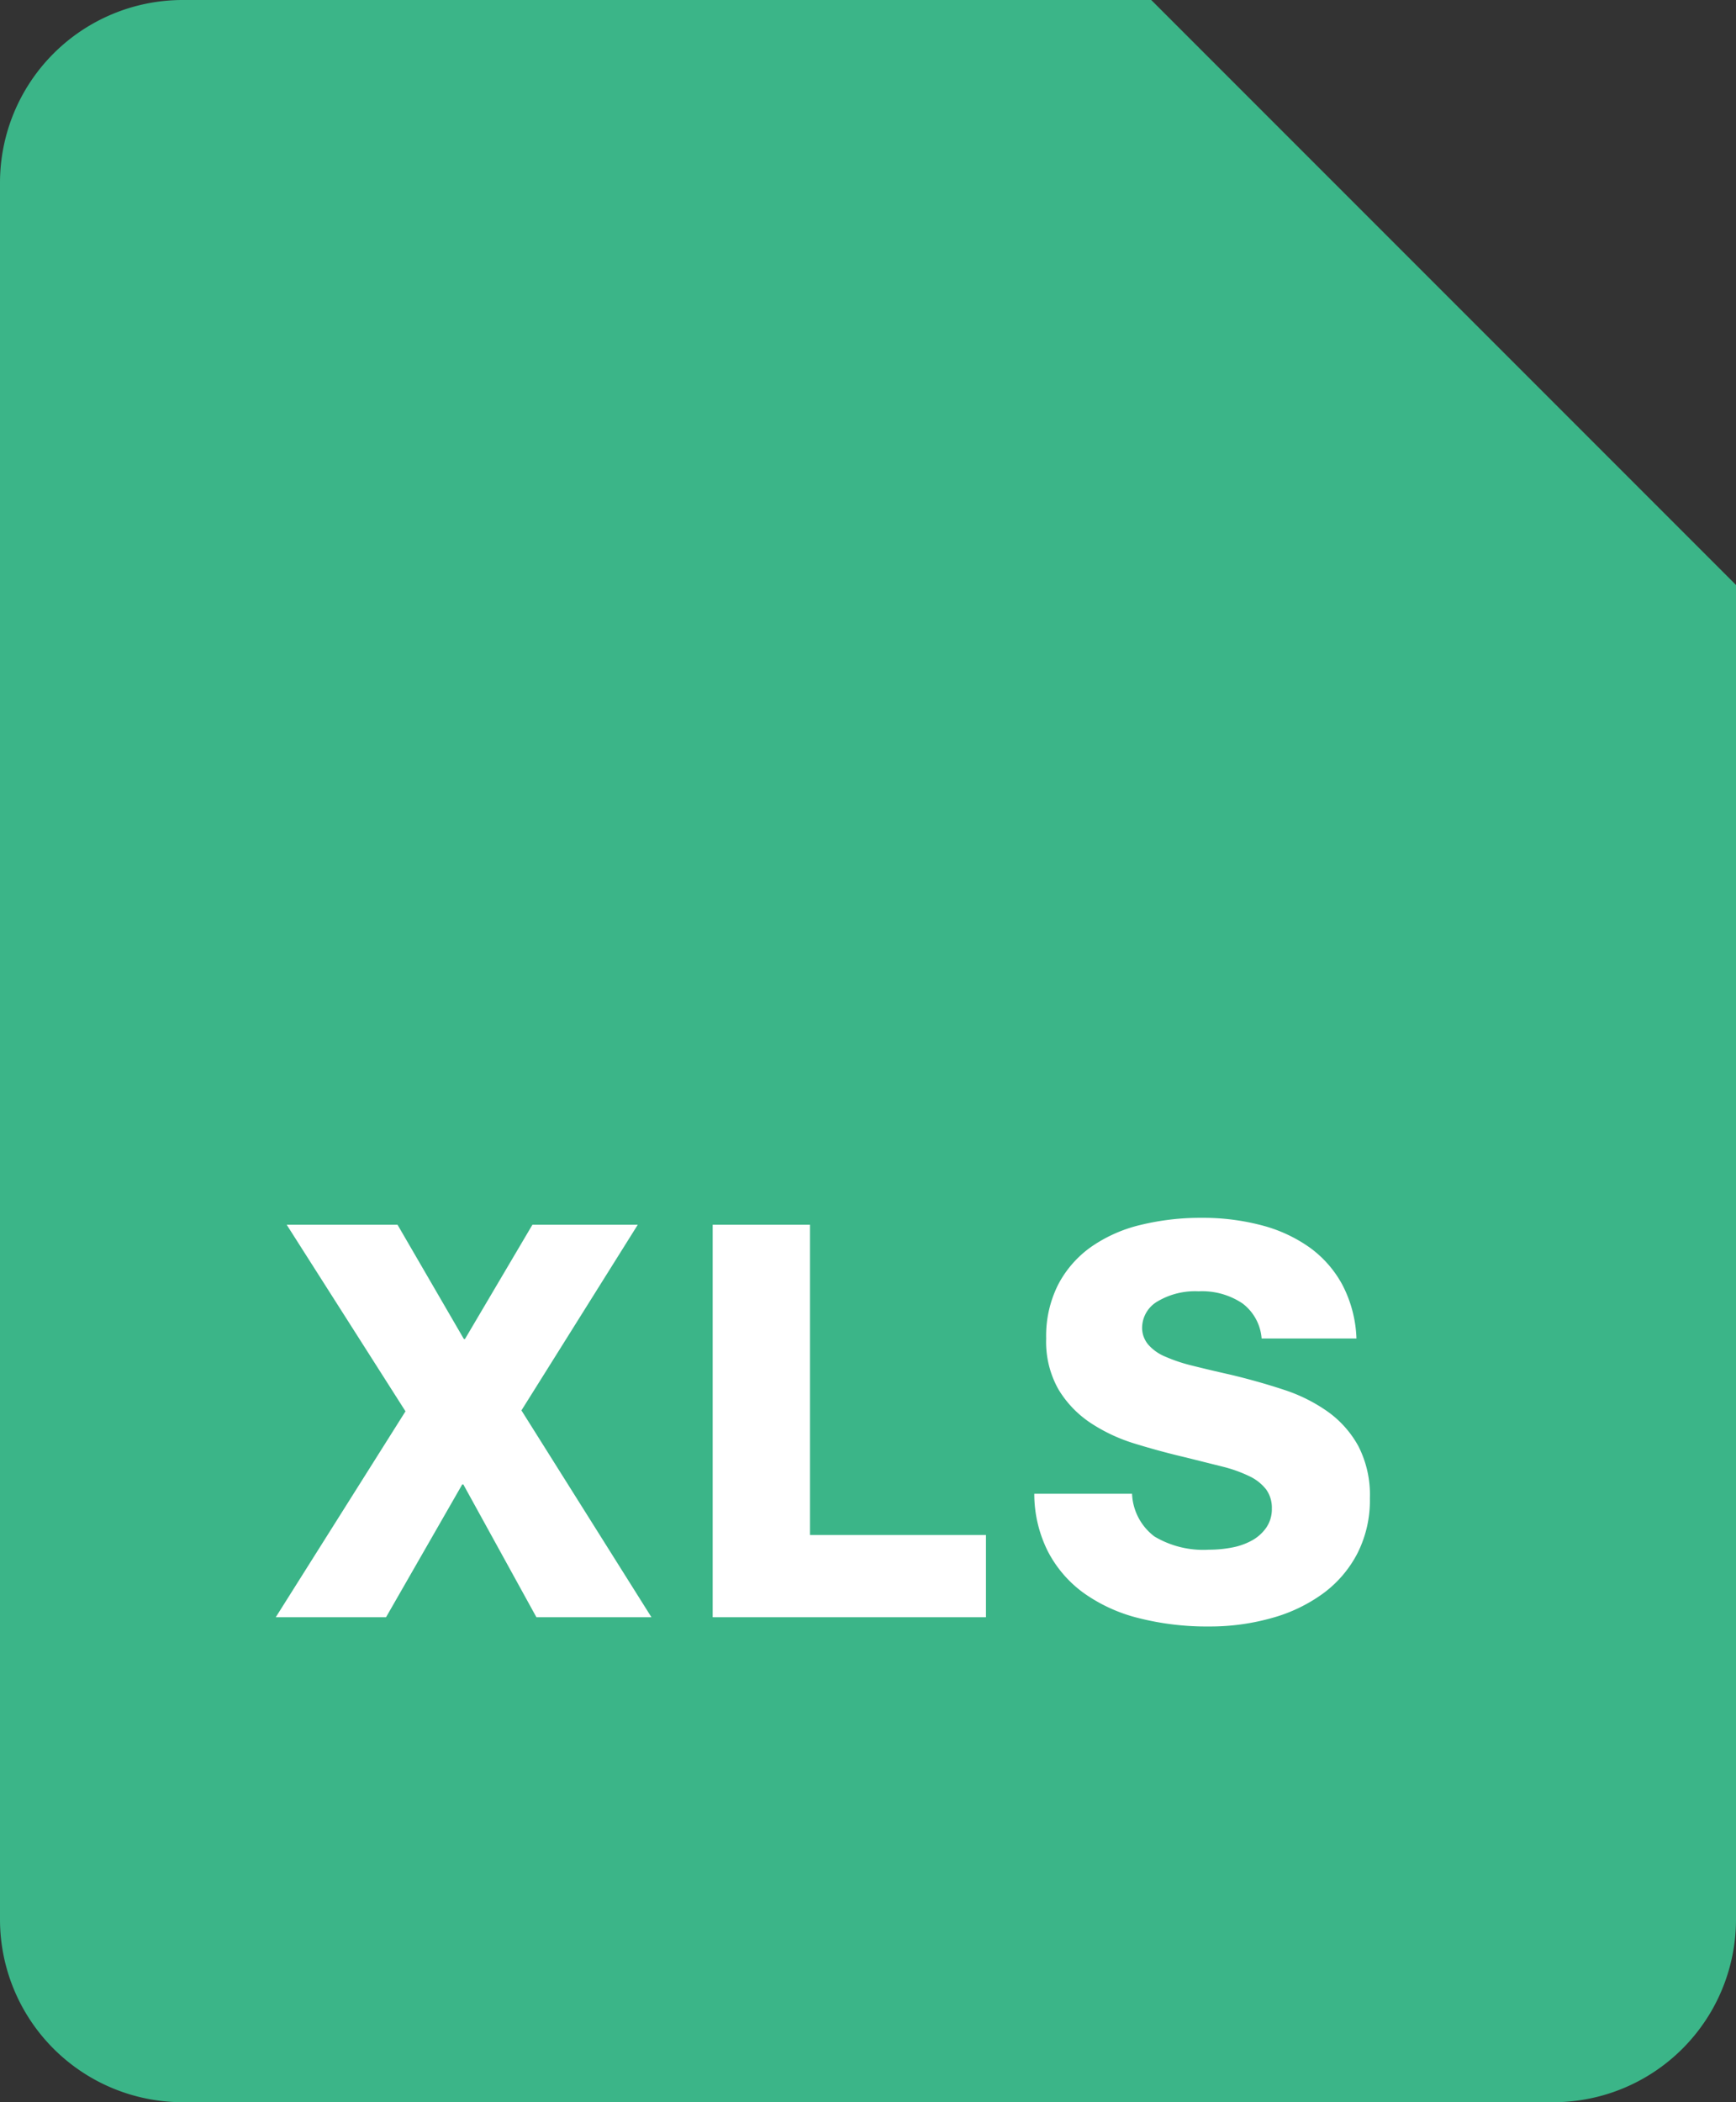 <svg id="xls_icon" xmlns="http://www.w3.org/2000/svg" width="19" height="23" viewBox="0 0 19 23">
  <rect x="0" y="0" width="19" height="23" fill="#333333" stroke="none"/>
<defs>
    <style>
      .cls-1 {
        fill: #3bb588;
      }

      .cls-1, .cls-2 {
        fill-rule: evenodd;
      }

      .cls-2 {
        fill: #fff;
      }
    </style>
  </defs>
  <path class="cls-1" d="M22,6.4V21a2,2,0,0,1-2,2H5a2,2,0,0,1-2-2V2A2,2,0,0,1,5,0H15.6Z" transform="translate(-3)"/>
  <path id="XLS" class="cls-2" d="M6.018,17.694H7.225l0.834-1.453H8.071l0.8,1.453H10.13L8.707,15.431,9.98,13.4H8.827L8.089,14.65H8.077L7.351,13.4H6.138l1.3,2.041Zm4.784,0h2.989v-0.9H11.865V13.4H10.8v4.292ZM16.928,17.7a1.725,1.725,0,0,0,.558-0.27,1.266,1.266,0,0,0,.372-0.438,1.28,1.28,0,0,0,.135-0.6,1.166,1.166,0,0,0-.126-0.57,1.131,1.131,0,0,0-.336-0.378,1.789,1.789,0,0,0-.483-0.24q-0.273-.09-0.573-0.162-0.24-.054-0.423-0.1a1.784,1.784,0,0,1-.3-0.1,0.5,0.5,0,0,1-.183-0.129A0.284,0.284,0,0,1,15.5,14.53a0.336,0.336,0,0,1,.168-0.291,0.806,0.806,0,0,1,.45-0.111,0.794,0.794,0,0,1,.48.132,0.53,0.53,0,0,1,.21.384h1.038a1.368,1.368,0,0,0-.153-0.585,1.212,1.212,0,0,0-.36-0.411,1.606,1.606,0,0,0-.528-0.243,2.515,2.515,0,0,0-.651-0.081,2.772,2.772,0,0,0-.672.078,1.59,1.59,0,0,0-.54.24,1.168,1.168,0,0,0-.36.411,1.245,1.245,0,0,0-.132.591,1.057,1.057,0,0,0,.135.558,1.157,1.157,0,0,0,.351.366,1.862,1.862,0,0,0,.489.228q0.273,0.084.555,0.15l0.4,0.1a1.513,1.513,0,0,1,.294.105,0.506,0.506,0,0,1,.183.144,0.34,0.34,0,0,1,.063.21,0.355,0.355,0,0,1-.06.207,0.461,0.461,0,0,1-.156.141,0.728,0.728,0,0,1-.219.078,1.323,1.323,0,0,1-.255.024,1.043,1.043,0,0,1-.594-0.144,0.615,0.615,0,0,1-.246-0.468H14.32a1.4,1.4,0,0,0,.147.627,1.3,1.3,0,0,0,.39.456,1.764,1.764,0,0,0,.6.276,3.034,3.034,0,0,0,.777.093A2.484,2.484,0,0,0,16.928,17.7Z" transform="translate(-3)"/>
</svg>
